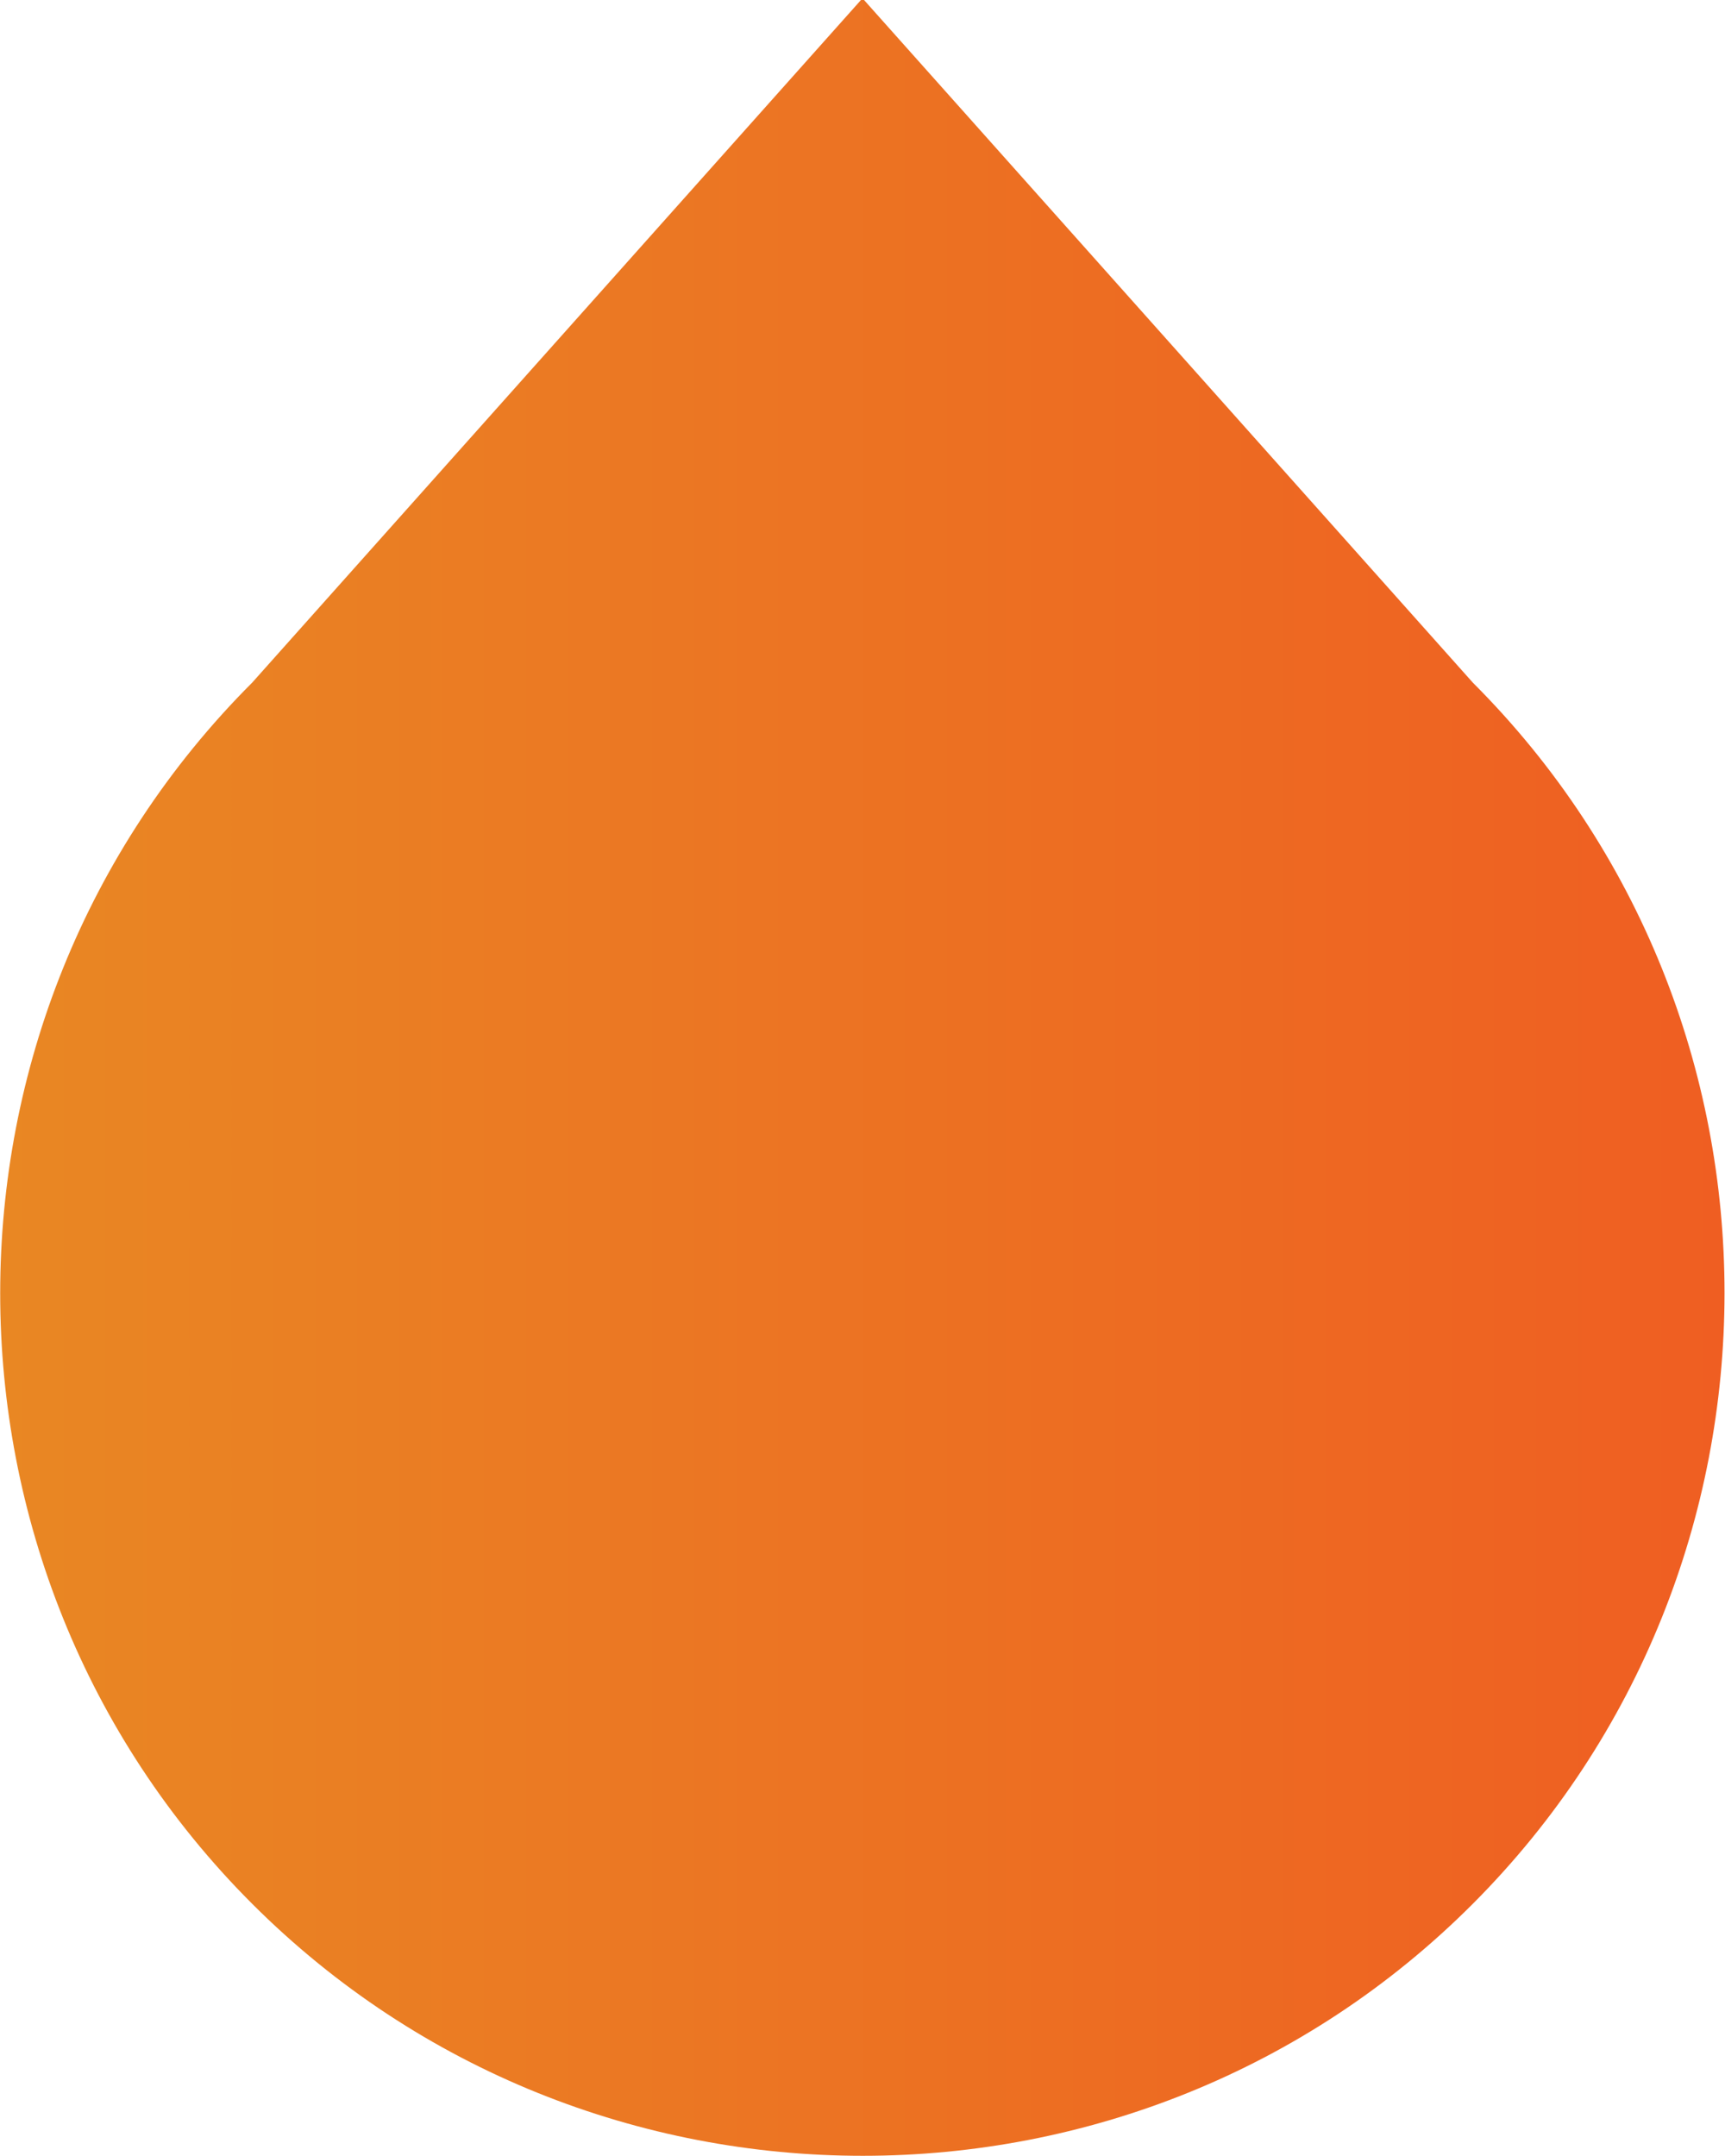 <svg id="Layer_1" data-name="Layer 1" xmlns="http://www.w3.org/2000/svg" xmlns:xlink="http://www.w3.org/1999/xlink" viewBox="0 0 226.4 283"><defs><style>.cls-1{fill-rule:evenodd;fill:url(#linear-gradient);}</style><linearGradient id="linear-gradient" x1="36.91" y1="148.89" x2="263.29" y2="148.89" gradientUnits="userSpaceOnUse"><stop offset="0" stop-color="#e98723"/><stop offset="1" stop-color="#ef5e22"/></linearGradient></defs><path class="cls-1" d="M230.2,97h0L150.3,7.4h-.4L70,97c-44.1,44.1-44.1,116.2,0,160.3s116.2,44.1,160.2,0,44.1-116.2,0-160.3Z" transform="translate(-36.9 -7.4)"/></svg>